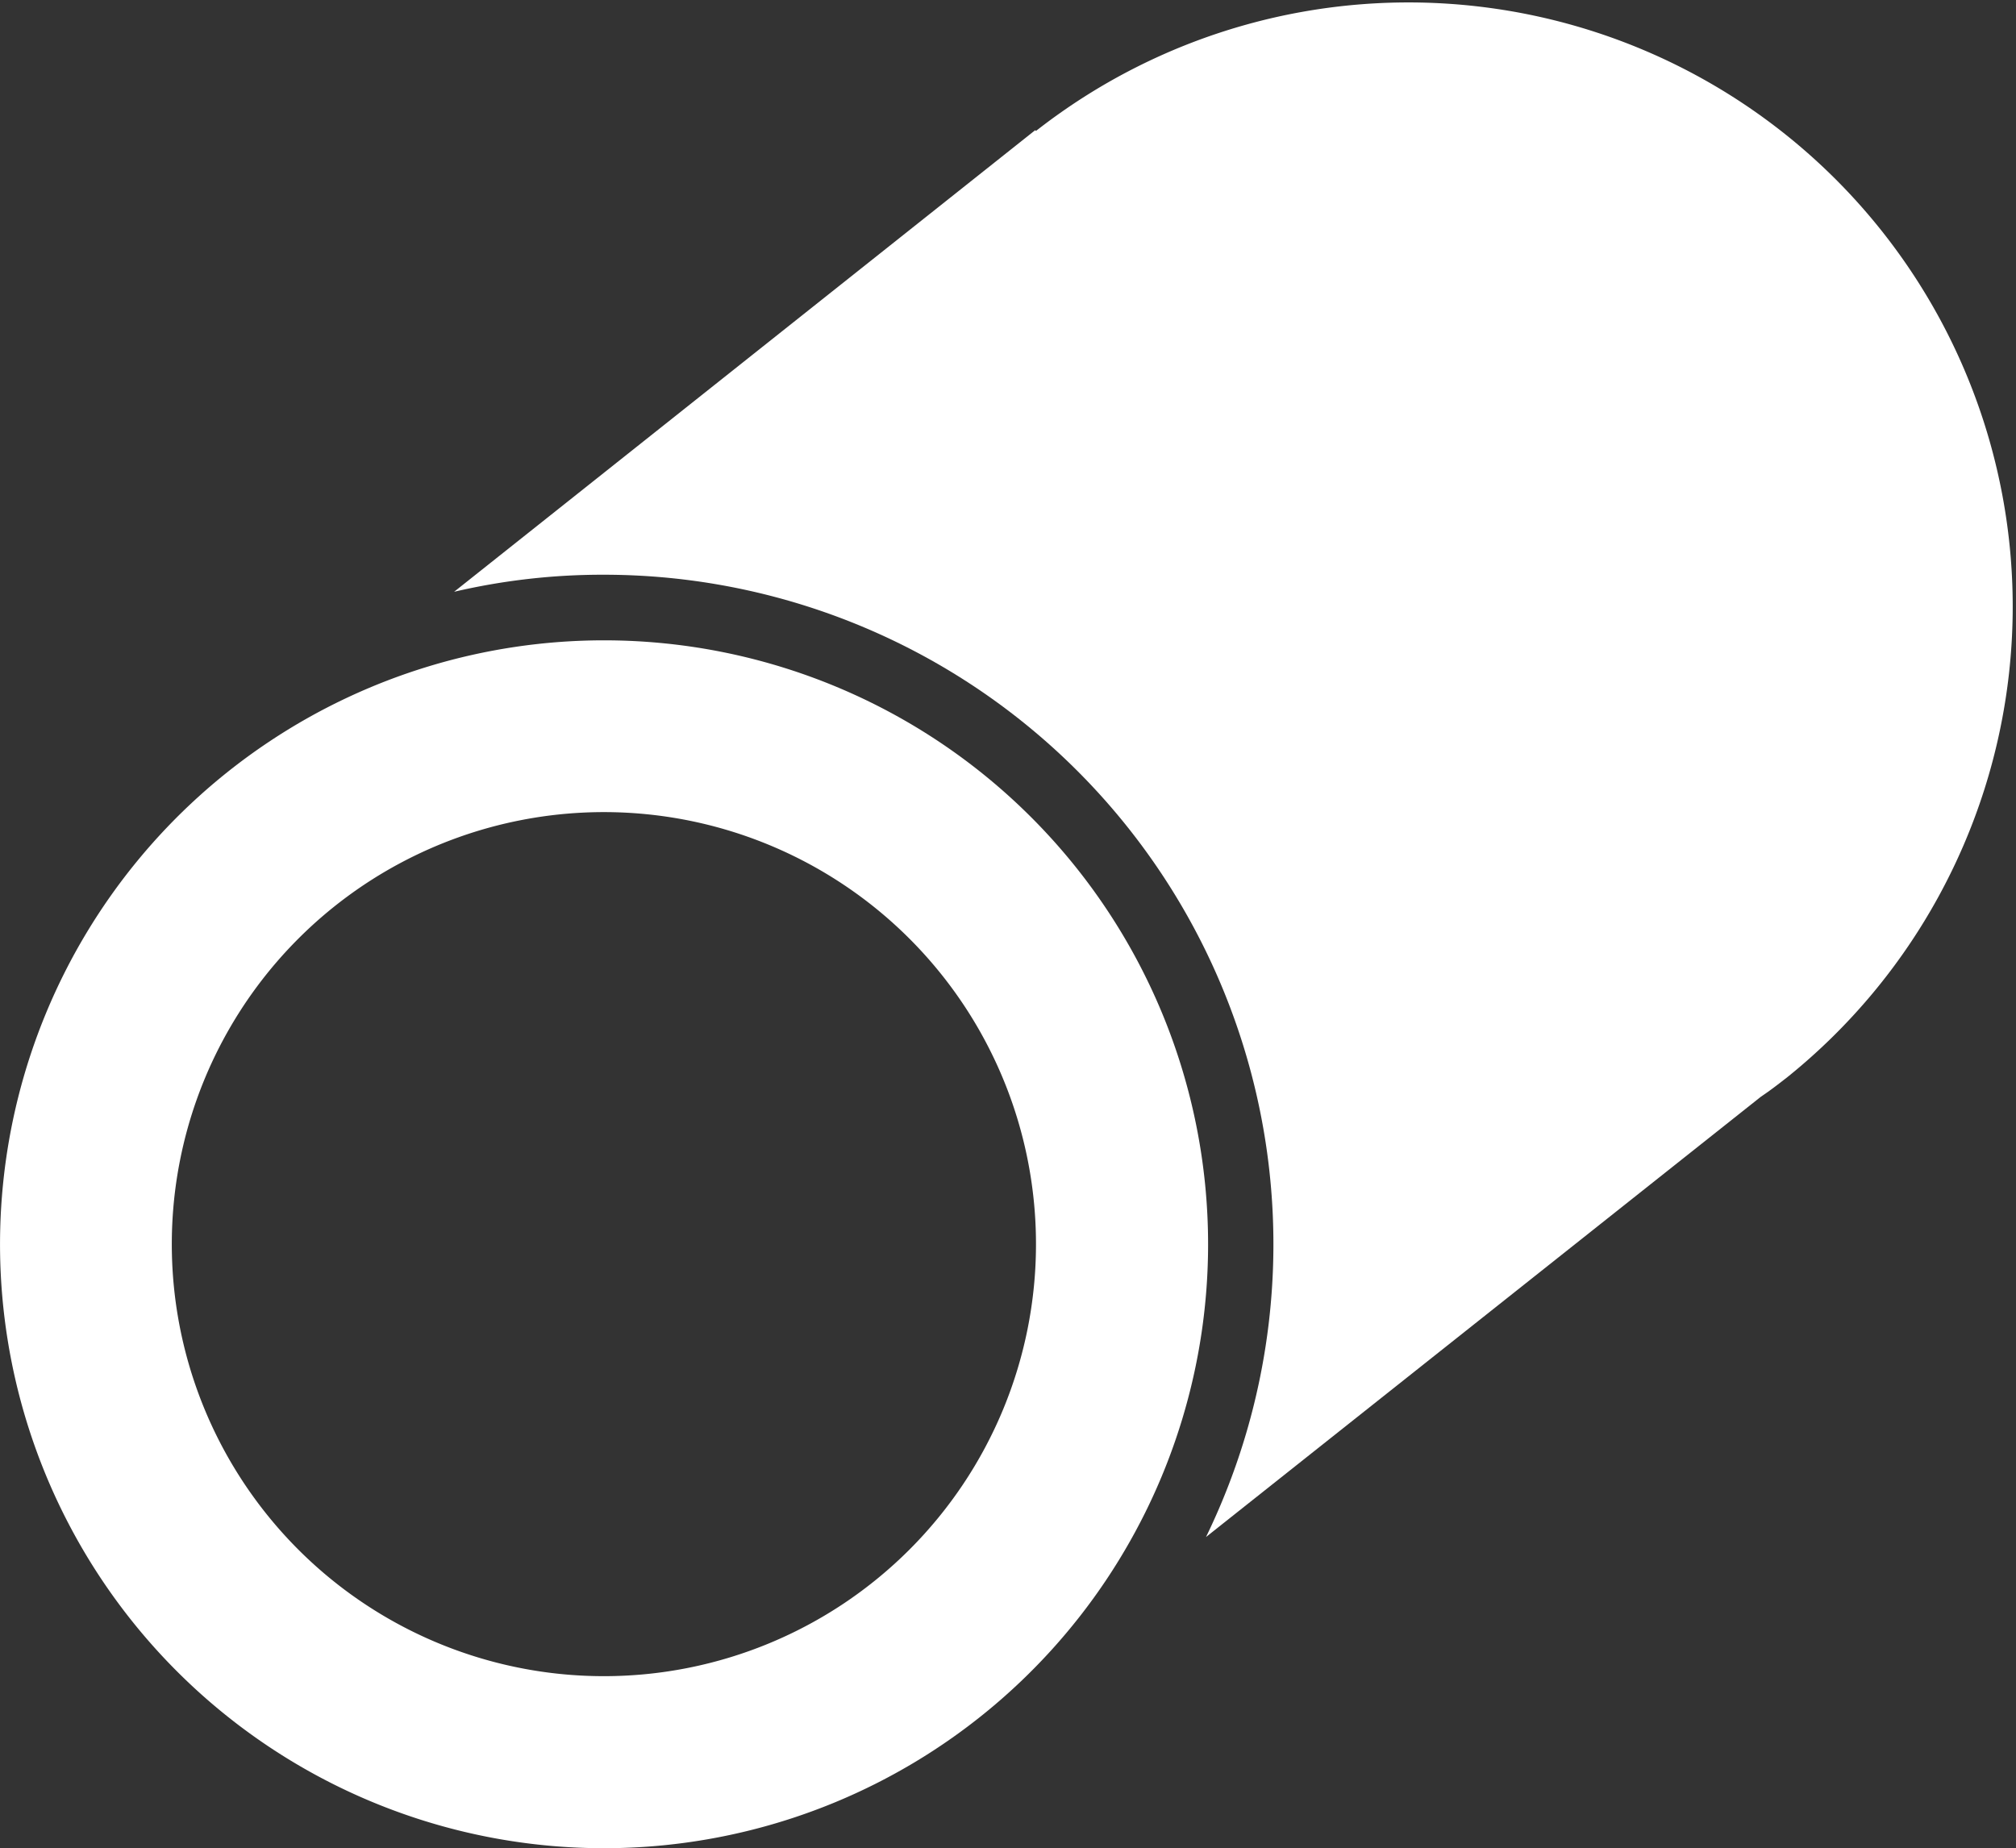 <svg id="グループ_1384" data-name="グループ 1384" xmlns="http://www.w3.org/2000/svg" xmlns:xlink="http://www.w3.org/1999/xlink" width="60.654" height="55.615" viewBox="0 0 60.654 55.615">
  <rect x="0" y="0" width="60.654" height="55.615" fill="#333333" stroke="none"/>
  <defs>
    <clipPath id="clip-path">
      <rect id="長方形_81195" data-name="長方形 81195" width="60.654" height="55.615" fill="none"/>
    </clipPath>
  </defs>
  <g id="グループ_1383" data-name="グループ 1383" transform="translate(0 0)" clip-path="url(#clip-path)">
    <path id="パス_988" data-name="パス 988" d="M48.378,32.405c-.263.205-.525.41-.8.592l-16.7,13.253A20.146,20.146,0,0,0,12.773,17.294a19.629,19.629,0,0,0-4.516.513L25.74,3.917l.023.023A18.178,18.178,0,0,1,48.378,32.405" transform="translate(5.406 0)" fill="#fff"/>
    <path id="パス_989" data-name="パス 989" d="M18.179,11.644A18.173,18.173,0,1,0,36.347,29.812,18.174,18.174,0,0,0,18.179,11.644m0,31.169a13,13,0,1,1,12.99-13,13,13,0,0,1-12.99,13" transform="translate(0 7.624)" fill="#fff"/>
  </g>
</svg>
